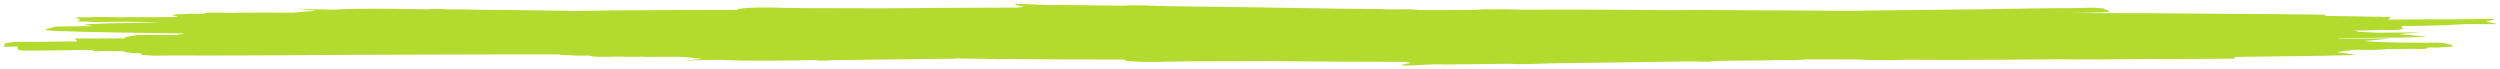 <svg width="324" height="9" viewBox="0 0 324 9" fill="none" xmlns="http://www.w3.org/2000/svg">
<path d="M131.875 0.501C131.626 0.506 131.509 0.529 131.603 0.581C131.791 0.684 132.195 0.764 132.693 0.833C132.64 0.844 132.592 0.857 132.552 0.871C132.501 0.889 132.469 0.907 132.446 0.925C132.252 0.943 132.06 0.961 131.888 0.982C126.346 0.992 120.806 1.024 115.274 1.074C115.049 1.076 114.825 1.08 114.6 1.082C111.153 1.068 107.706 1.056 104.258 1.056C101.507 1.056 98.219 0.838 96.011 1.107C95.672 1.148 95.573 1.21 95.631 1.281C90.33 1.287 85.03 1.301 79.741 1.353C79.408 1.338 79.116 1.334 78.946 1.361C77.377 1.377 75.809 1.396 74.243 1.42C74.135 1.422 74.028 1.425 73.92 1.427C73.801 1.425 73.682 1.424 73.563 1.422C73.672 1.358 72.71 1.395 72.285 1.387C68.764 1.324 65.92 1.304 62.32 1.268C61.951 1.265 59.918 1.196 58.077 1.219C57.106 1.172 56.009 1.089 55.613 1.211C55.611 1.211 55.609 1.212 55.607 1.213C52.392 1.155 49.177 1.104 45.974 1.154C45.023 1.169 44.087 1.203 43.168 1.25C42.148 1.232 41.128 1.215 40.11 1.194C39.656 1.185 38.376 1.11 38.763 1.15C39.493 1.226 40.217 1.307 40.946 1.387C39.916 1.463 38.918 1.551 37.961 1.644C36.596 1.636 33.494 1.62 33.393 1.631C33.347 1.635 33.308 1.641 33.264 1.646C32.748 1.643 32.055 1.638 32.008 1.637C31.457 1.637 30.794 1.634 30.51 1.668C30.366 1.668 30.223 1.667 30.079 1.667C28.966 1.675 27.584 1.572 26.741 1.691C26.518 1.722 26.352 1.761 26.229 1.805C25.286 1.777 24.38 1.765 23.706 1.845C22.661 1.851 21.685 1.896 23.052 2.12C22.767 2.159 22.584 2.192 22.486 2.221C22.2 2.221 21.913 2.221 21.627 2.221C19.479 2.224 17.331 2.231 15.184 2.236C13.99 2.239 12.613 2.145 11.589 2.24C10.97 2.241 10.351 2.244 9.736 2.253C10.023 2.35 10.174 2.467 10.404 2.572C10.28 2.648 10.159 2.724 9.973 2.791C10.413 2.792 10.854 2.791 11.294 2.791C11.319 2.794 11.337 2.798 11.362 2.8C12.401 2.909 13.831 2.81 15.065 2.814C15.494 2.815 15.923 2.816 16.352 2.817C17.779 2.834 19.201 2.856 20.624 2.88C20.602 2.887 20.584 2.894 20.563 2.9C18.678 2.934 16.774 2.973 15.133 3.013C14.119 3.037 13.077 3.046 12.104 3.099C11.663 3.123 10.674 3.181 10.992 3.237C11.353 3.3 11.773 3.35 12.219 3.396C11.779 3.397 11.188 3.398 10.877 3.4C9.636 3.406 8.401 3.429 7.163 3.443C6.828 3.607 5.237 3.851 6.159 3.935C6.45 3.962 6.912 3.987 7.452 4.012C7.442 4.014 7.434 4.018 7.424 4.02C7.495 4.02 7.565 4.02 7.636 4.02C11.167 4.171 18.794 4.278 23.793 4.336C23.762 4.363 23.744 4.39 23.739 4.417C23.696 4.423 23.652 4.429 23.61 4.435C22.88 4.412 22.819 4.416 23.413 4.466C23.264 4.492 23.115 4.518 22.965 4.543C20.686 4.536 18.16 4.533 17.699 4.532C17.214 4.681 15.668 4.84 16.235 4.98C14.022 4.974 11.808 4.972 9.598 4.982C9.837 5.088 9.885 5.221 10.048 5.339C10.023 5.348 9.998 5.357 9.973 5.367C8.081 5.379 6.19 5.395 4.301 5.423C3.364 5.437 2.173 5.37 1.496 5.478C1.456 5.484 1.424 5.492 1.387 5.499C1.237 5.501 1.086 5.502 0.936 5.505C1.143 5.508 1.238 5.509 1.328 5.51C1.3 5.516 1.267 5.521 1.241 5.526C0.89 5.545 0.362 5.593 0.716 5.724C0.571 5.822 0.528 5.929 0.5 6.026C0.487 6.072 1.057 6.04 1.336 6.047C1.671 6.043 2.007 6.041 2.342 6.039C2.34 6.04 2.335 6.042 2.335 6.043C2.112 6.657 2.734 6.558 4.924 6.555C6.14 6.548 7.349 6.537 8.558 6.513C8.746 6.51 10.209 6.475 10.43 6.471C10.729 6.466 11.031 6.464 11.331 6.46C11.603 6.492 11.895 6.517 12.199 6.538C12.072 6.556 12.01 6.575 12.098 6.599C12.358 6.67 12.896 6.65 13.52 6.602C14.355 6.628 15.231 6.633 16.073 6.633C16.045 6.654 16.038 6.676 16.083 6.699C16.222 6.771 16.583 6.813 17.026 6.843C17.023 6.905 17.352 6.913 17.894 6.887C17.967 6.89 18.037 6.894 18.11 6.896C18.2 6.941 18.306 6.983 18.438 7.022C18.393 7.065 18.349 7.107 18.288 7.146C18.26 7.165 18.519 7.146 18.634 7.145C18.758 7.144 18.882 7.144 19.007 7.143C19.057 7.15 19.101 7.158 19.156 7.165C19.976 7.268 21.217 7.18 22.248 7.185C26.518 7.203 26.512 7.196 30.87 7.19C32.135 7.185 33.4 7.181 34.665 7.174C38.239 7.155 41.809 7.124 45.385 7.108C48.783 7.093 52.21 7.085 55.607 7.075C61.229 7.048 66.853 7.054 72.477 7.051C72.485 7.052 72.493 7.052 72.501 7.052C72.482 7.13 73.135 7.151 73.823 7.155C74.497 7.235 75.402 7.223 76.345 7.195C76.468 7.239 76.635 7.278 76.858 7.309C77.701 7.428 79.082 7.325 80.195 7.333C80.338 7.332 80.482 7.332 80.626 7.332C80.91 7.366 81.573 7.363 82.123 7.363C82.171 7.362 82.865 7.357 83.381 7.354C83.425 7.359 83.464 7.365 83.51 7.369C83.611 7.38 86.716 7.364 88.079 7.356C89.035 7.45 90.031 7.537 91.06 7.613C90.332 7.693 89.608 7.774 88.879 7.849C88.492 7.89 89.771 7.815 90.226 7.806C91.244 7.785 92.264 7.768 93.285 7.75C94.204 7.796 95.139 7.831 96.09 7.846C99.293 7.896 102.508 7.845 105.723 7.787C105.725 7.788 105.726 7.789 105.728 7.789C106.125 7.911 107.224 7.828 108.195 7.781C110.035 7.803 112.069 7.735 112.437 7.732C116.037 7.696 118.88 7.676 122.4 7.613C122.826 7.605 123.79 7.642 123.68 7.577C123.798 7.576 123.917 7.575 124.036 7.573C124.143 7.575 124.251 7.578 124.358 7.58C125.629 7.599 126.901 7.615 128.172 7.63C128.174 7.634 128.174 7.639 128.175 7.643C128.184 7.676 128.398 7.664 128.69 7.636C128.814 7.637 128.938 7.638 129.062 7.639C129.138 7.652 129.239 7.657 129.357 7.659C129.704 7.679 130.104 7.668 130.513 7.653C135.585 7.7 140.665 7.714 145.746 7.719C145.69 7.79 145.789 7.852 146.128 7.893C148.335 8.162 151.624 7.944 154.375 7.944C157.822 7.944 161.267 7.932 164.713 7.918C164.939 7.92 165.164 7.924 165.389 7.926C170.92 7.976 176.461 8.008 182.003 8.018C182.175 8.039 182.368 8.057 182.563 8.075C182.585 8.093 182.618 8.112 182.669 8.129C182.709 8.144 182.757 8.156 182.81 8.167C182.311 8.236 181.907 8.316 181.718 8.419C181.341 8.626 184.344 8.373 185.656 8.349C185.878 8.345 186.408 8.336 186.716 8.33C186.848 8.34 186.985 8.349 187.11 8.359C189.982 8.33 192.853 8.297 195.722 8.262C197.432 8.399 199.553 8.224 201.462 8.201C209.191 8.108 212.839 8.05 218.667 7.955C218.956 7.958 219.245 7.961 219.534 7.962C220.293 7.965 221.301 8.049 221.813 7.957C221.85 7.95 221.876 7.945 221.911 7.938C222.185 7.937 222.398 7.925 222.499 7.894C222.823 7.889 222.907 7.888 223.248 7.882C225.603 7.832 228.122 7.872 230.411 7.784C231.782 7.803 233.155 7.822 234.033 7.695C235.512 7.691 236.99 7.69 238.47 7.7C239.284 7.704 240.098 7.708 240.911 7.712C240.948 7.715 240.983 7.718 241.024 7.72C241.253 7.731 241.482 7.74 241.714 7.747C241.761 7.753 241.81 7.758 241.859 7.763C241.852 7.768 241.852 7.774 241.844 7.779C241.904 7.778 241.964 7.777 242.024 7.776C242.469 7.807 242.983 7.8 243.522 7.78C244.799 7.823 246.138 7.785 247.479 7.744C251.189 7.76 254.9 7.769 258.611 7.744C262.306 7.72 262.118 7.725 265.643 7.688C266.011 7.685 266.379 7.681 266.747 7.677C266.965 7.679 267.182 7.683 267.4 7.686C270.766 7.729 274.126 7.68 277.489 7.659C280.993 7.639 284.501 7.646 288.001 7.608C287.988 7.601 287.986 7.596 287.986 7.591C288.318 7.603 288.663 7.617 288.828 7.587C289.198 7.605 289.562 7.622 289.588 7.584C289.633 7.519 289.675 7.45 289.698 7.382C290.244 7.368 290.789 7.356 291.329 7.35C293.808 7.323 296.289 7.297 298.764 7.261C300.426 7.236 302.093 7.215 303.737 7.167C304.232 7.153 305.465 7.14 305.139 7.077C304.503 6.955 303.693 6.864 302.845 6.78C303.235 6.715 303.613 6.649 303.959 6.578C304.386 6.566 304.703 6.54 304.719 6.475C304.72 6.472 304.719 6.469 304.719 6.465C304.873 6.464 305.017 6.463 305.171 6.461C306.38 6.448 307.693 6.497 308.795 6.415C308.956 6.403 309.148 6.383 309.341 6.361C310.364 6.362 311.701 6.37 312.766 6.322C313.47 6.341 314.334 6.388 314.461 6.294C314.525 6.247 314.561 6.205 314.583 6.165C314.775 6.16 314.977 6.155 315.189 6.151C315.672 6.175 316.119 6.19 316.262 6.129C316.264 6.128 316.265 6.127 316.267 6.127C317.744 6.087 318.843 5.995 316.614 5.572C316.138 5.482 315.165 5.546 314.438 5.539C313.338 5.528 312.235 5.525 311.134 5.519C310.402 5.514 309.596 5.465 308.871 5.465C308.822 5.441 308.58 5.448 308.333 5.455C307.639 5.405 306.971 5.359 306.338 5.319C307.351 5.235 308.431 5.137 309.616 5.021C310.275 4.956 308.082 5.007 307.315 5C305.97 5.009 304.624 5.017 303.279 5.025C303.229 5.007 303.176 4.99 303.121 4.972C306.152 4.929 309.185 4.888 312.216 4.844C312.891 4.809 314.828 4.805 314.24 4.741C313.047 4.61 311.93 4.506 310.856 4.419C311.67 4.355 312.536 4.283 313.521 4.197C314.018 4.154 312.395 4.205 311.832 4.208C310.631 4.218 309.431 4.229 308.231 4.239C307.387 4.193 306.56 4.159 305.737 4.133C305.58 4.075 305.343 4.018 305.06 3.97C306.273 3.957 307.468 3.934 308.605 3.879C309.705 3.896 310.829 3.916 311.307 3.781C311.581 3.703 311.474 3.601 311.179 3.507C311.242 3.463 311.265 3.42 311.255 3.378C313.928 3.357 316.946 3.3 319.331 3.131C319.825 3.126 320.32 3.121 320.815 3.116C321.69 3.1 323.887 3.194 323.441 3.069C323.08 2.969 322.631 2.885 322.121 2.814C322.601 2.726 322.98 2.624 323.219 2.506C323.5 2.366 321.427 2.494 320.531 2.488C319.253 2.493 317.974 2.501 316.696 2.506C315.186 2.487 313.606 2.501 312.083 2.528C311.217 2.532 310.35 2.536 309.483 2.54C309.659 2.432 309.705 2.312 309.829 2.203C309.87 2.167 309.273 2.2 308.814 2.221C308.785 2.213 308.764 2.205 308.731 2.198C308.539 2.155 308.207 2.155 307.847 2.165C305.69 2.131 303.533 2.092 301.374 2.061C301.352 2.011 301.333 1.961 301.33 1.91C300.751 1.9 300.175 1.887 299.595 1.88C298.352 1.864 293.926 1.826 292.922 1.817C288.069 1.774 283.221 1.739 278.362 1.715C274.957 1.705 271.55 1.694 268.142 1.691C269.023 1.671 269.905 1.653 270.789 1.638C272.303 1.598 274.564 1.603 272.662 1.187C272.754 1.094 272.473 1.064 272.03 1.062C271.995 1.055 271.968 1.05 271.931 1.043C271.419 0.951 270.412 1.036 269.653 1.039C268.588 1.043 267.526 1.056 266.462 1.065C265.311 1.077 264.158 1.087 263.008 1.102C258.893 1.158 260.181 1.16 256.089 1.211C254.641 1.229 253.19 1.24 251.741 1.256C247.246 1.305 246.181 1.321 241.672 1.377C240.93 1.386 240.187 1.395 239.444 1.404C239.353 1.383 239.056 1.397 238.753 1.412C238.738 1.412 238.721 1.412 238.705 1.412C238.538 1.383 238.197 1.397 237.87 1.409C237.871 1.404 237.875 1.399 237.885 1.392C234.385 1.354 230.877 1.361 227.372 1.341C224.01 1.32 220.65 1.271 217.284 1.315C217.066 1.317 216.849 1.321 216.632 1.323C216.264 1.319 215.896 1.315 215.528 1.312C212.004 1.275 212.191 1.28 208.496 1.256C204.785 1.231 201.073 1.24 197.363 1.256C196.022 1.215 194.684 1.177 193.407 1.22C192.867 1.2 192.352 1.193 191.907 1.224C191.847 1.223 191.788 1.222 191.728 1.221C191.736 1.226 191.738 1.232 191.743 1.237C191.694 1.242 191.646 1.247 191.599 1.253C191.368 1.26 191.137 1.269 190.908 1.28C190.867 1.282 190.832 1.285 190.795 1.288C189.982 1.292 189.169 1.297 188.355 1.3C186.876 1.31 185.397 1.309 183.919 1.305C183.041 1.178 181.669 1.197 180.299 1.216C178.009 1.128 175.488 1.168 173.132 1.118C163.114 0.958 161.109 0.916 151.346 0.799C149.437 0.776 147.316 0.602 145.606 0.738C142.737 0.704 139.867 0.67 136.996 0.641C136.871 0.652 136.733 0.66 136.602 0.67C136.293 0.664 135.763 0.655 135.542 0.651C134.557 0.634 132.622 0.486 131.875 0.501L131.875 0.501ZM302.638 6.589C302.408 6.592 302.179 6.594 301.949 6.597C301.954 6.597 301.961 6.596 301.966 6.595C302.164 6.59 302.395 6.589 302.639 6.589L302.638 6.589Z" fill="#B3DA2E"/>
</svg>
